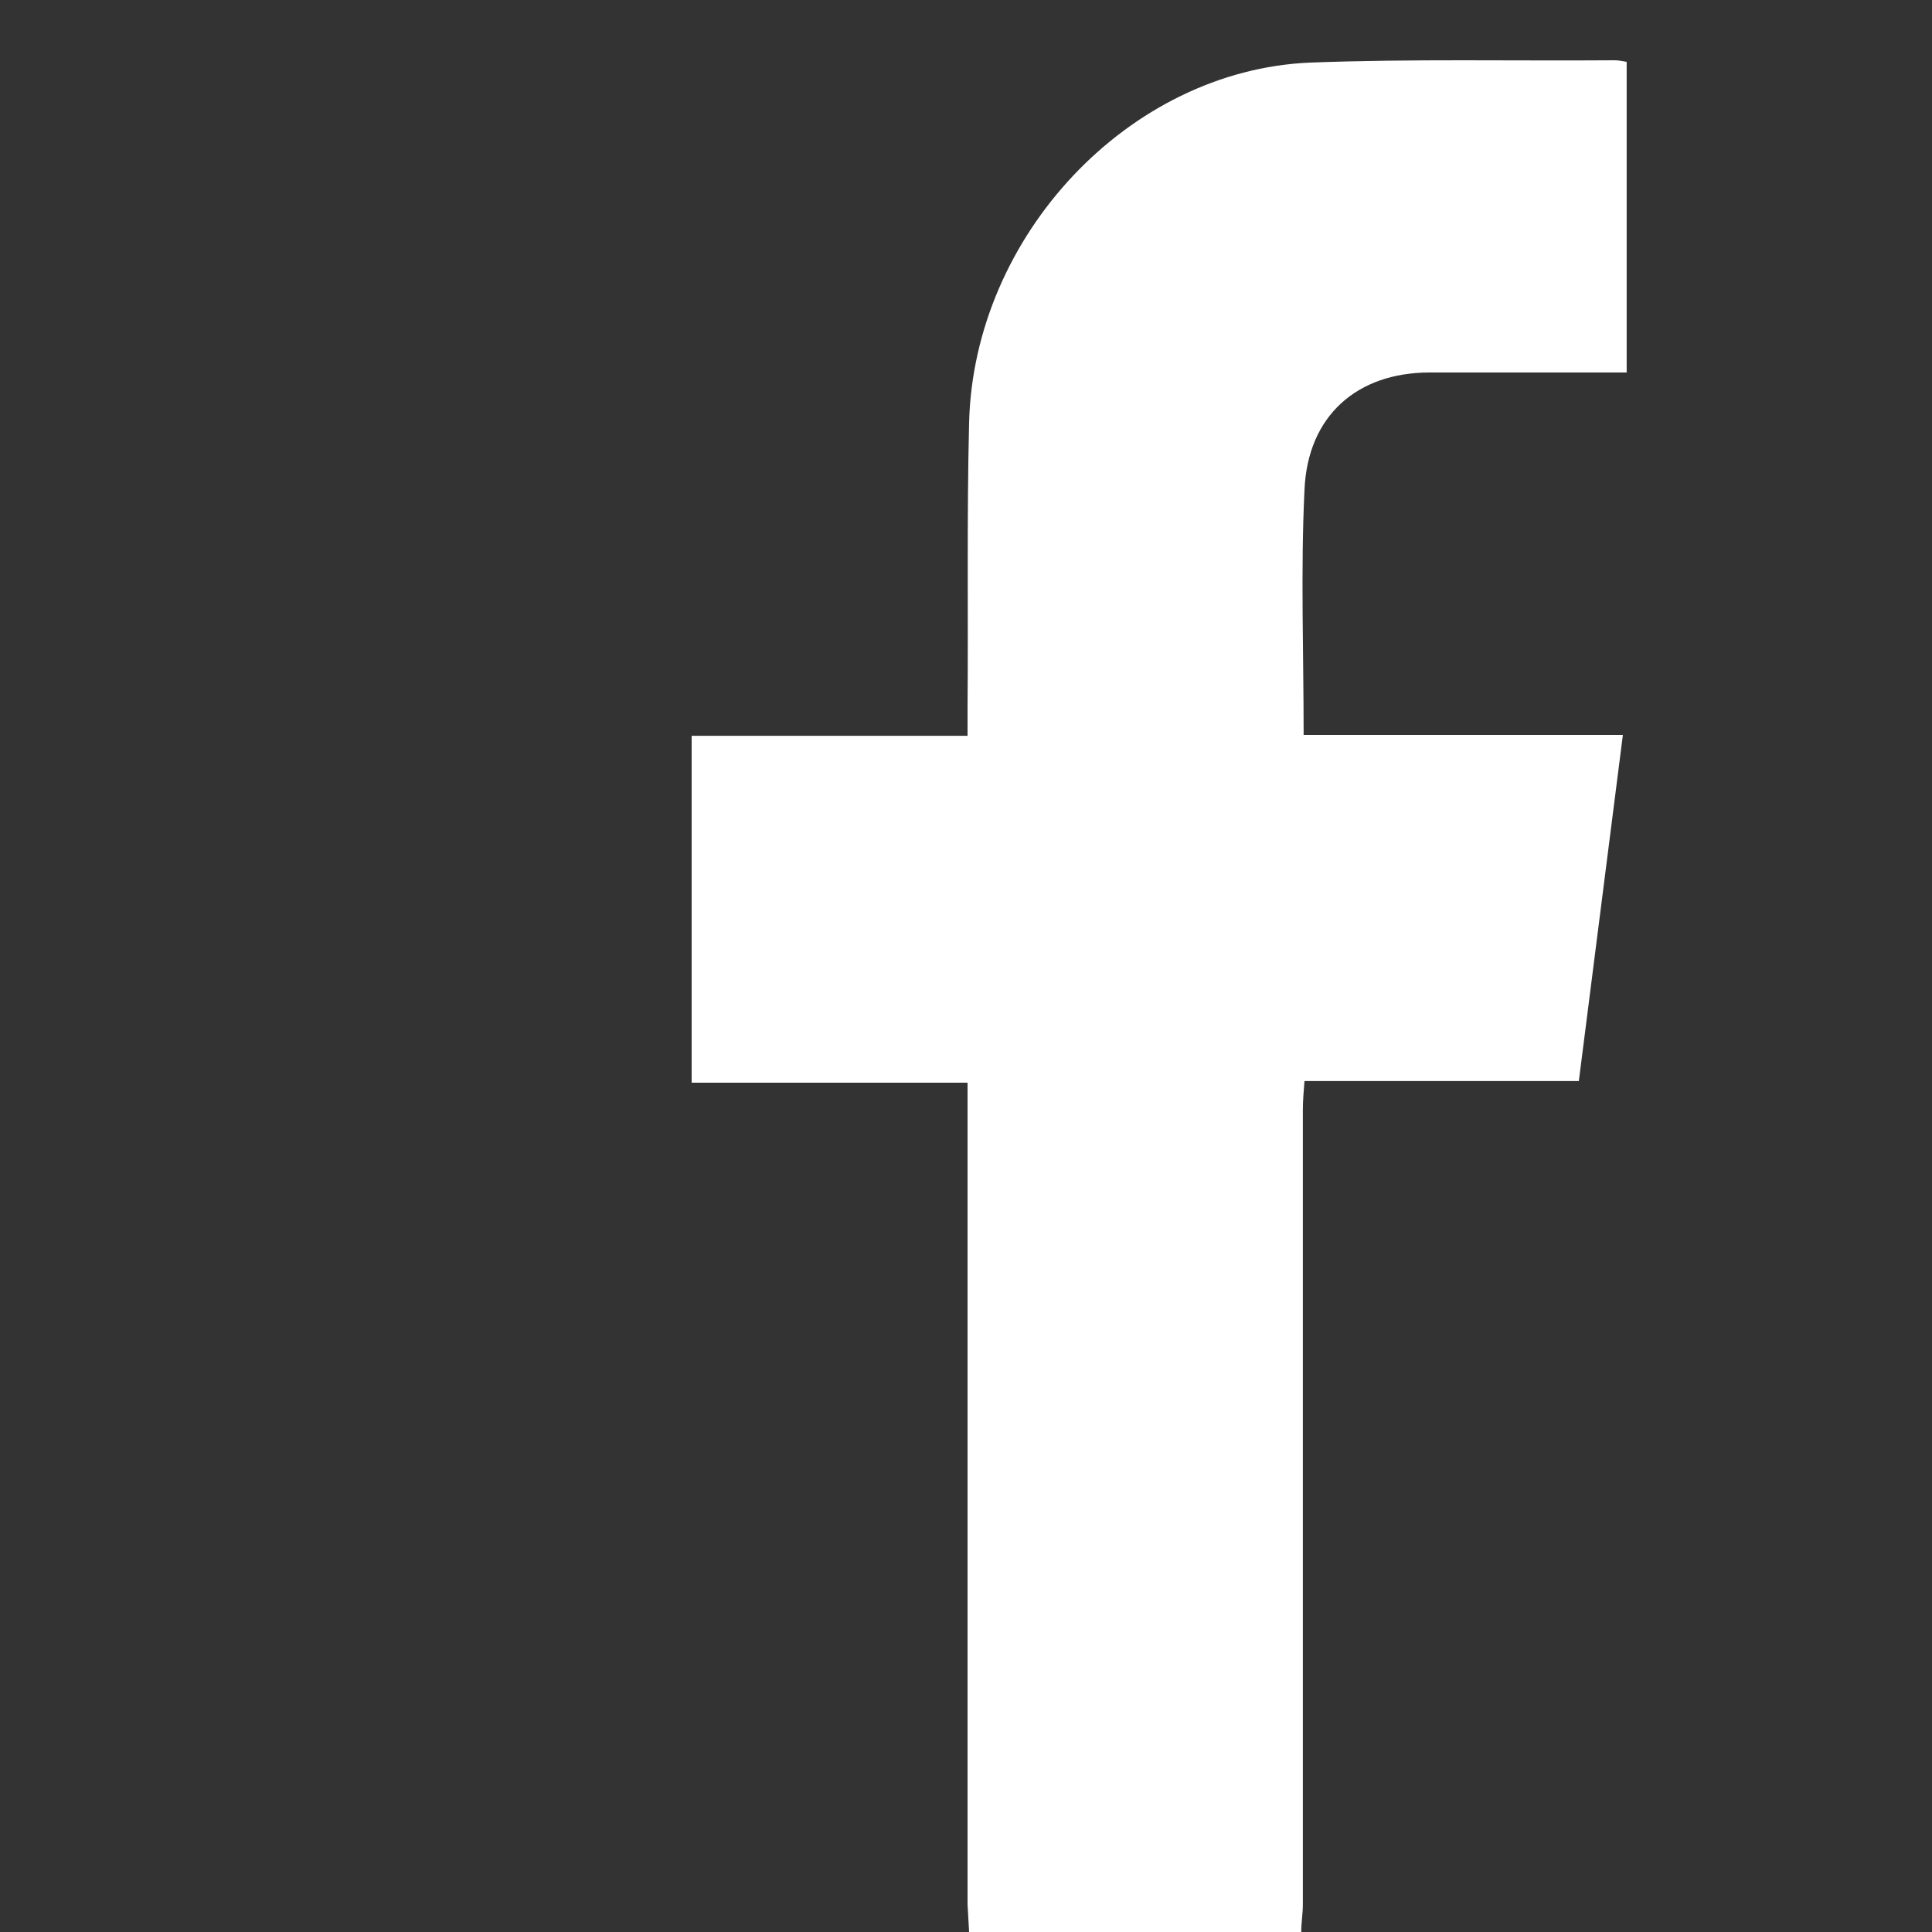 <?xml version="1.0" encoding="utf-8"?>
<!-- Generator: Adobe Illustrator 16.0.0, SVG Export Plug-In . SVG Version: 6.00 Build 0)  -->
<!DOCTYPE svg PUBLIC "-//W3C//DTD SVG 1.1//EN" "http://www.w3.org/Graphics/SVG/1.1/DTD/svg11.dtd">
<svg version="1.1" id="圖層_1" xmlns="http://www.w3.org/2000/svg" xmlns:xlink="http://www.w3.org/1999/xlink" x="0px" y="0px"
	 width="25px" height="25px" viewBox="0 0 25 25" enable-background="new 0 0 25 25" xml:space="preserve">
<rect x="0" y="0" width="25" height="25" fill="#333333" stroke="none"/>
<g>
	<path fill="#FFFFFF" d="M12.54,25l-0.02-0.36V14.38v-0.37H8.95V9.521h3.57V9.17c0.01-1.23-0.01-2.47,0.02-3.7
		c0.06-2.42,2.069-4.56,4.41-4.66c1.319-0.05,2.631-0.02,3.95-0.03c0.039,0,0.091,0.01,0.149,0.02v4.02h-1.159H18.5
		c-0.939,0-1.58,0.56-1.62,1.52c-0.05,1.04-0.011,2.09-0.011,3.17H21l-0.57,4.479h-3.55c-0.011,0.141-0.021,0.25-0.021,0.371V24.64
		c0,0.121-0.021,0.24-0.021,0.36H12.54z"/>
</g>
</svg>
